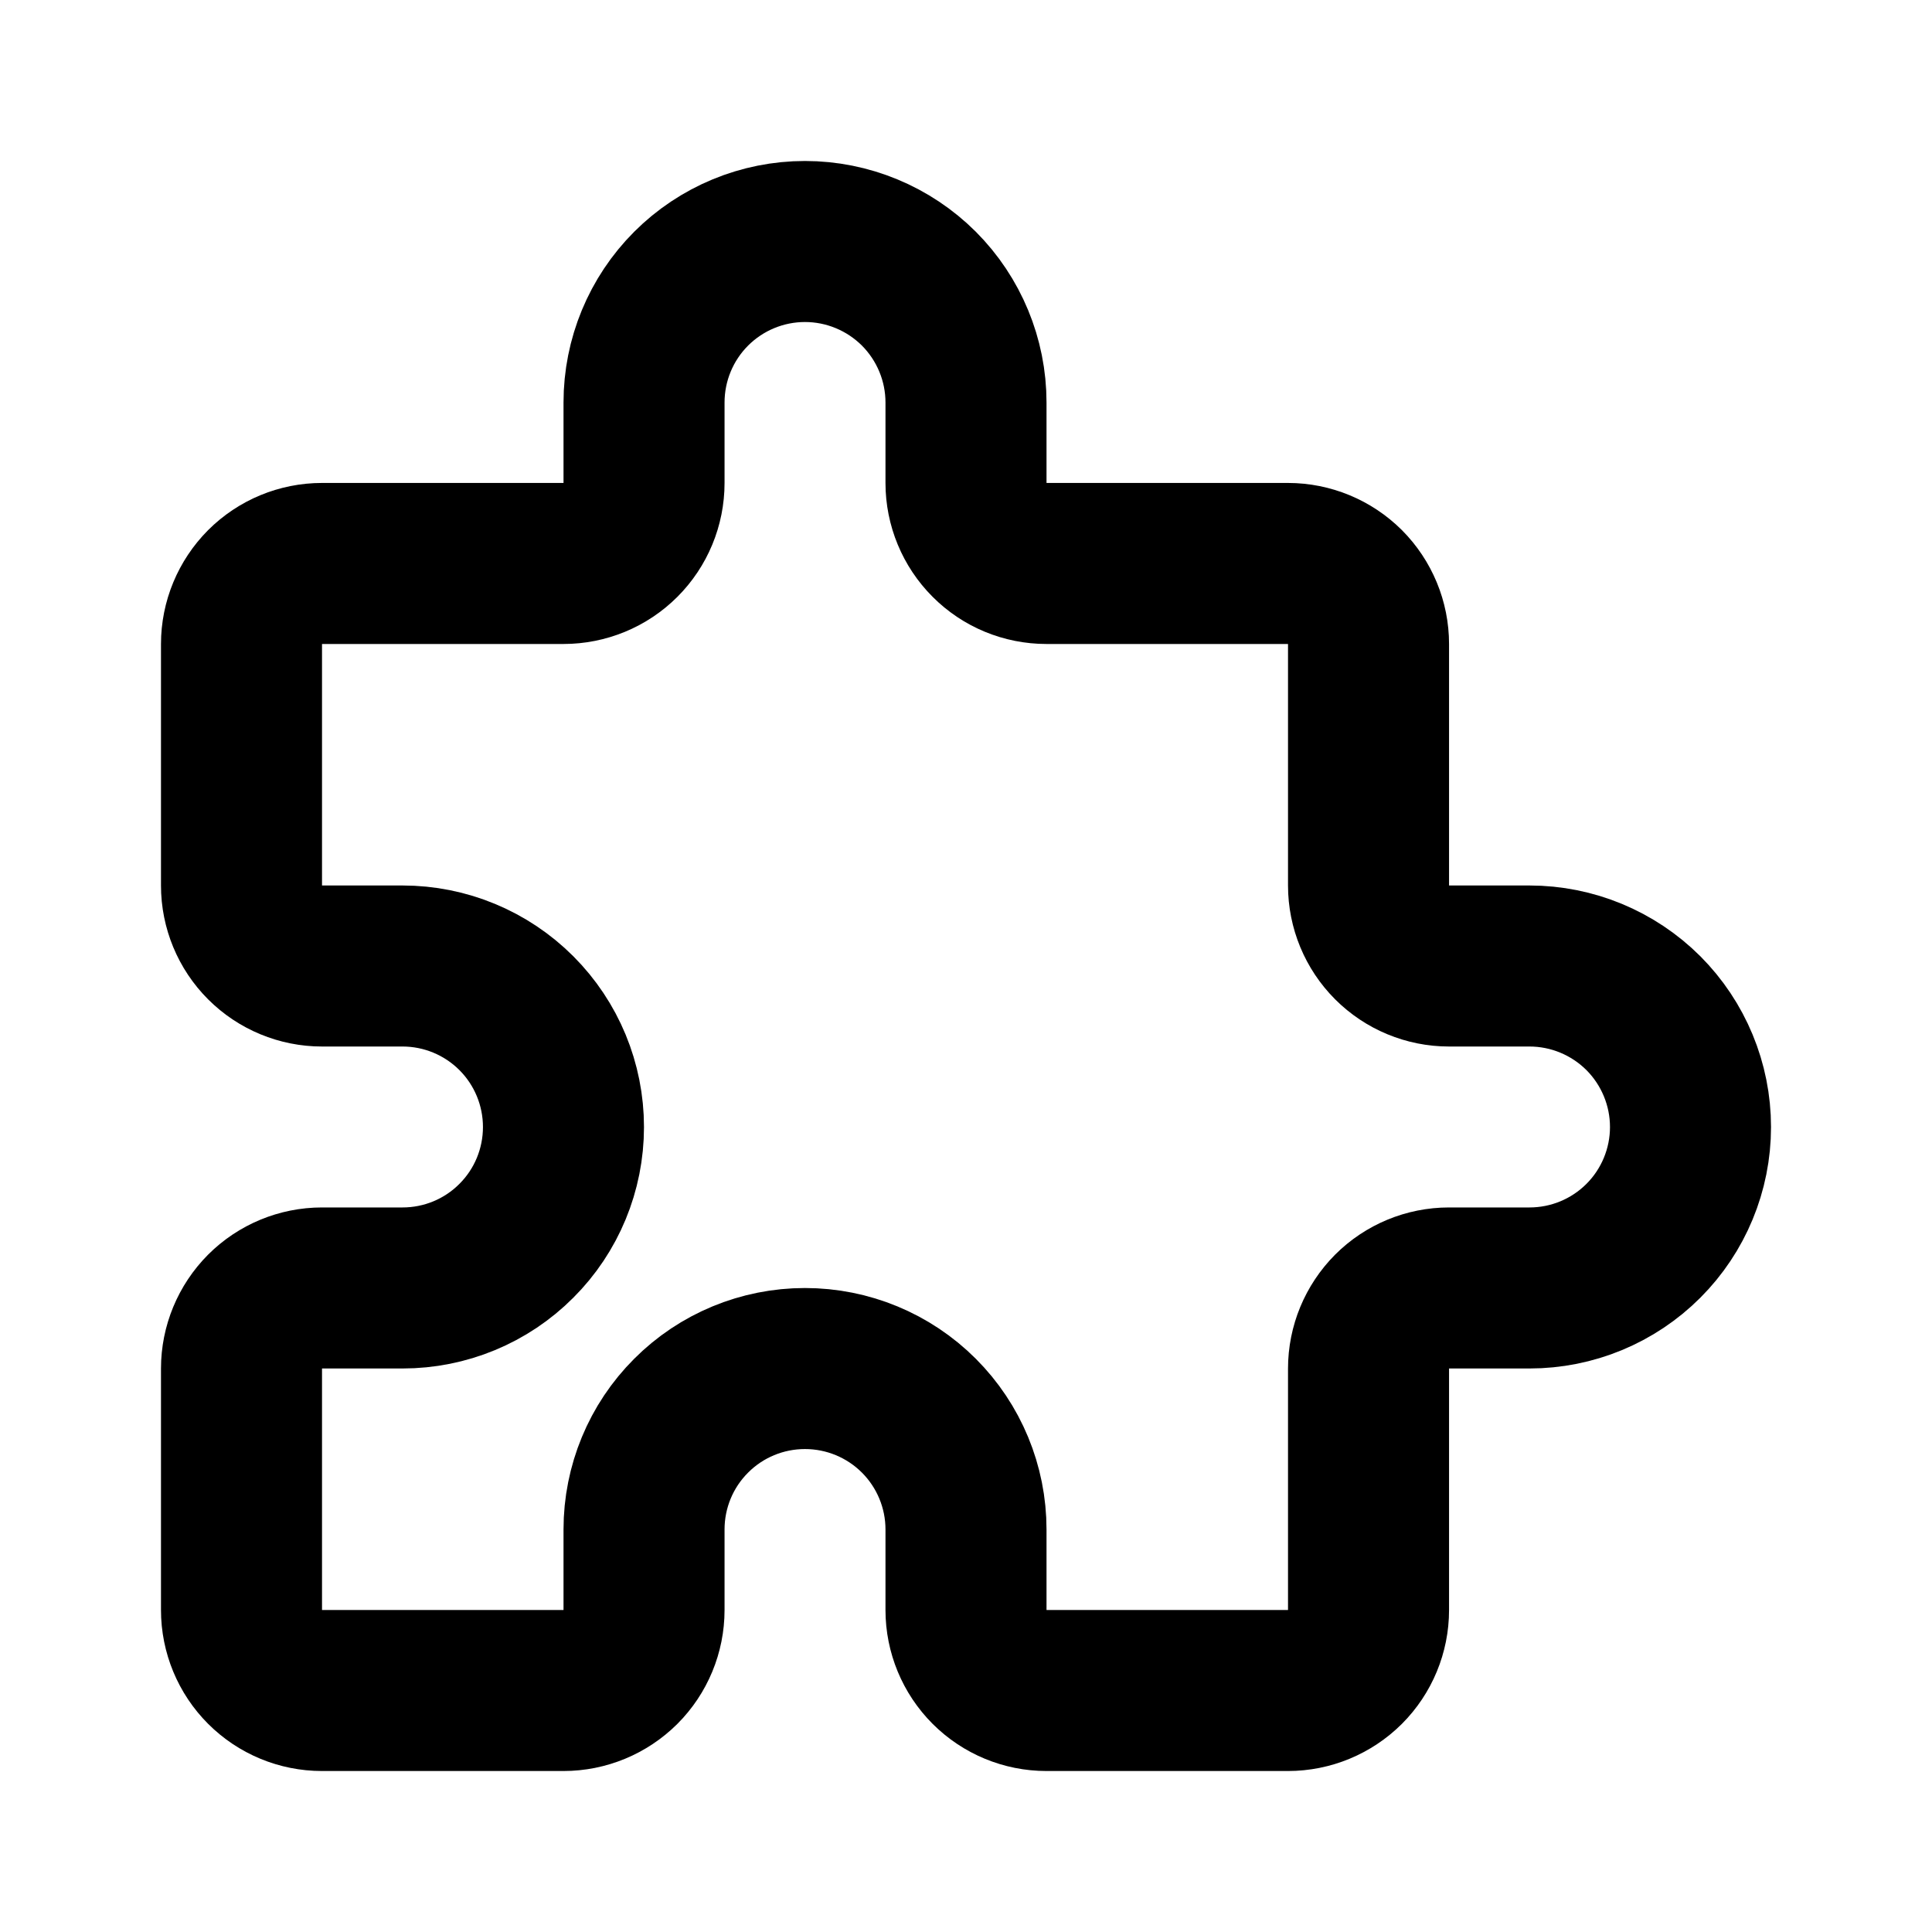 <svg width="20" height="20" viewBox="0 0 20 20" fill="none" xmlns="http://www.w3.org/2000/svg">
<path d="M3.333 5.833H5.833C6.054 5.833 6.266 5.746 6.423 5.589C6.579 5.433 6.667 5.221 6.667 5V4.167C6.667 3.725 6.842 3.301 7.155 2.988C7.467 2.676 7.891 2.5 8.333 2.5C8.775 2.5 9.199 2.676 9.512 2.988C9.824 3.301 10 3.725 10 4.167V5C10 5.221 10.088 5.433 10.244 5.589C10.4 5.746 10.612 5.833 10.833 5.833H13.333C13.554 5.833 13.766 5.921 13.923 6.077C14.079 6.234 14.167 6.446 14.167 6.667V9.167C14.167 9.388 14.255 9.6 14.411 9.756C14.567 9.912 14.779 10 15 10H15.833C16.275 10 16.699 10.176 17.012 10.488C17.324 10.801 17.5 11.225 17.5 11.667C17.5 12.109 17.324 12.533 17.012 12.845C16.699 13.158 16.275 13.333 15.833 13.333H15C14.779 13.333 14.567 13.421 14.411 13.577C14.255 13.734 14.167 13.946 14.167 14.167V16.667C14.167 16.888 14.079 17.1 13.923 17.256C13.766 17.412 13.554 17.5 13.333 17.5H10.833C10.612 17.5 10.4 17.412 10.244 17.256C10.088 17.1 10 16.888 10 16.667V15.833C10 15.391 9.824 14.967 9.512 14.655C9.199 14.342 8.775 14.167 8.333 14.167C7.891 14.167 7.467 14.342 7.155 14.655C6.842 14.967 6.667 15.391 6.667 15.833V16.667C6.667 16.888 6.579 17.1 6.423 17.256C6.266 17.412 6.054 17.5 5.833 17.5H3.333C3.112 17.5 2.9 17.412 2.744 17.256C2.588 17.1 2.5 16.888 2.5 16.667V14.167C2.5 13.946 2.588 13.734 2.744 13.577C2.9 13.421 3.112 13.333 3.333 13.333H4.167C4.609 13.333 5.033 13.158 5.345 12.845C5.658 12.533 5.833 12.109 5.833 11.667C5.833 11.225 5.658 10.801 5.345 10.488C5.033 10.176 4.609 10 4.167 10H3.333C3.112 10 2.9 9.912 2.744 9.756C2.588 9.6 2.5 9.388 2.5 9.167V6.667C2.5 6.446 2.588 6.234 2.744 6.077C2.9 5.921 3.112 5.833 3.333 5.833Z" stroke="black" stroke-width="1.667" stroke-linecap="round" stroke-linejoin="round"/>
</svg>
